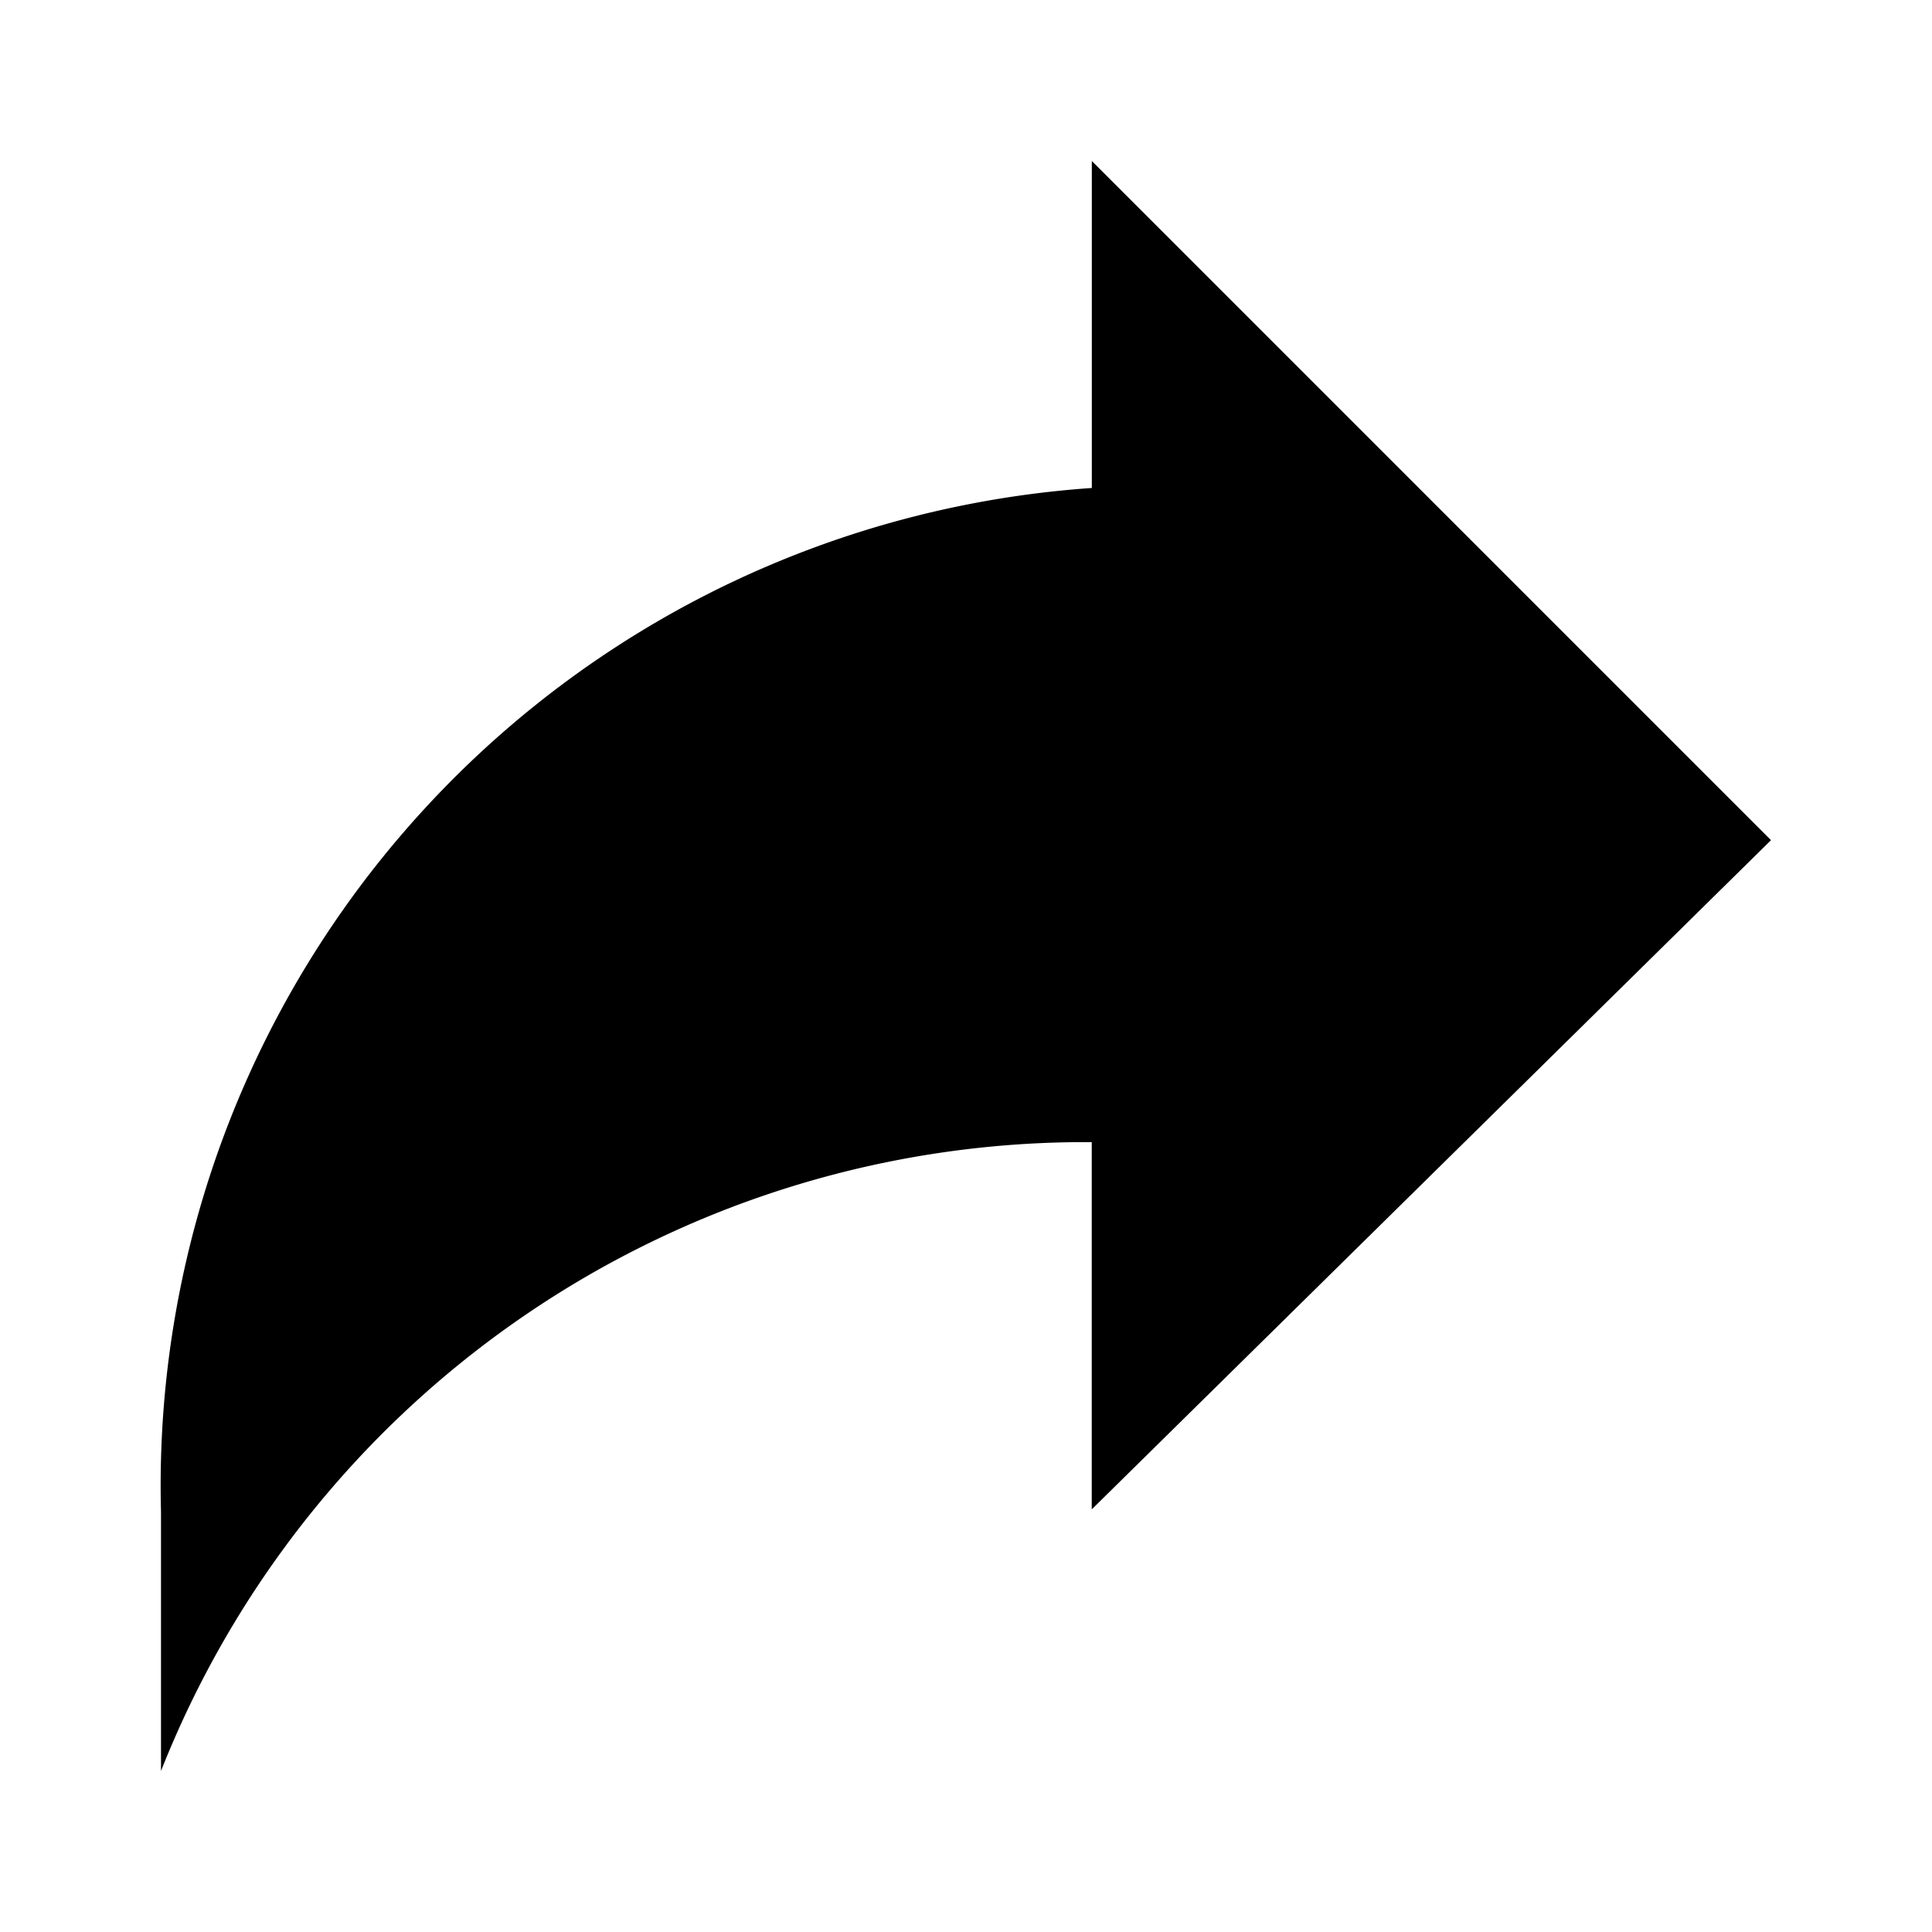 <svg id="icon" xmlns="http://www.w3.org/2000/svg" width="24" height="24" viewBox="0 0 24 24">
  <rect id="space_24px" data-name="space 24px" width="24" height="24" fill="none"/>
  <g id="Gruppe_8944" data-name="Gruppe 8944" transform="translate(2 2)">
    <path id="Pfad_2852" data-name="Pfad 2852" d="M20,8.437,11.563,0V4.062A12.422,12.422,0,0,0,0,16.781V20a12.346,12.346,0,0,1,11.406-7.812h.156V16.75Z"/>
  </g>
</svg>
